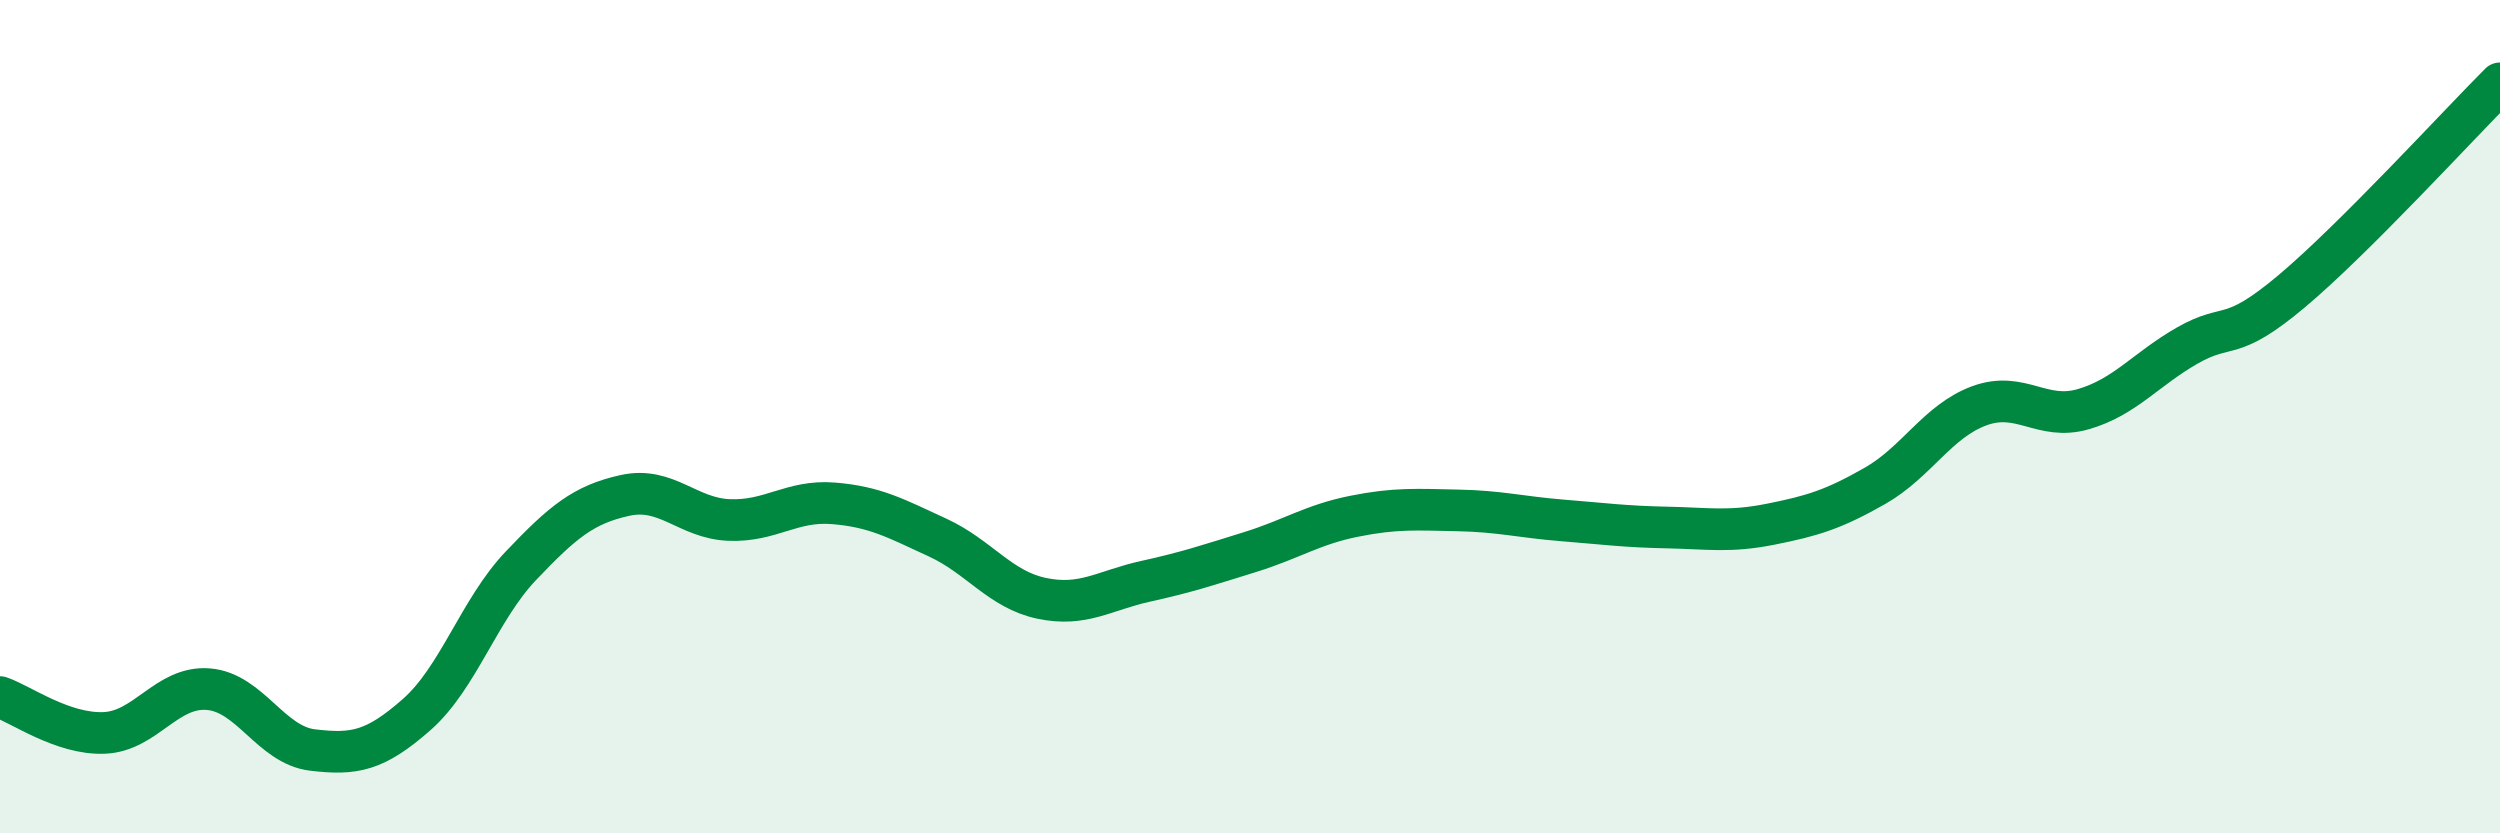 
    <svg width="60" height="20" viewBox="0 0 60 20" xmlns="http://www.w3.org/2000/svg">
      <path
        d="M 0,16.73 C 0.5,16.9 1.5,17.63 2.5,17.59 C 3.5,17.55 4,16.46 5,16.54 C 6,16.62 6.5,17.88 7.5,18 C 8.5,18.12 9,18.03 10,17.15 C 11,16.27 11.5,14.63 12.5,13.58 C 13.5,12.53 14,12.11 15,11.89 C 16,11.67 16.5,12.44 17.5,12.48 C 18.5,12.52 19,12 20,12.08 C 21,12.16 21.5,12.44 22.5,12.9 C 23.5,13.36 24,14.15 25,14.36 C 26,14.57 26.5,14.17 27.5,13.95 C 28.5,13.73 29,13.56 30,13.25 C 31,12.94 31.5,12.59 32.5,12.39 C 33.5,12.19 34,12.23 35,12.25 C 36,12.27 36.5,12.41 37.5,12.49 C 38.5,12.57 39,12.64 40,12.66 C 41,12.68 41.5,12.78 42.5,12.58 C 43.5,12.38 44,12.23 45,11.66 C 46,11.09 46.5,10.11 47.5,9.74 C 48.5,9.37 49,10.11 50,9.82 C 51,9.53 51.5,8.86 52.5,8.29 C 53.5,7.72 53.5,8.25 55,6.99 C 56.5,5.73 59,3 60,2L60 20L0 20Z"
        fill="#008740"
        opacity="0.1"
        stroke-linecap="round"
        stroke-linejoin="round"
      />
      <path
        d="M 0,16.73 C 0.5,16.9 1.5,17.63 2.5,17.59 C 3.5,17.55 4,16.46 5,16.54 C 6,16.62 6.5,17.88 7.5,18 C 8.5,18.12 9,18.03 10,17.15 C 11,16.27 11.5,14.63 12.5,13.58 C 13.5,12.53 14,12.11 15,11.89 C 16,11.67 16.5,12.44 17.5,12.48 C 18.5,12.52 19,12 20,12.08 C 21,12.16 21.5,12.44 22.5,12.9 C 23.5,13.36 24,14.15 25,14.36 C 26,14.57 26.5,14.17 27.5,13.95 C 28.5,13.73 29,13.56 30,13.25 C 31,12.94 31.5,12.59 32.5,12.39 C 33.5,12.19 34,12.23 35,12.25 C 36,12.27 36.5,12.41 37.5,12.49 C 38.5,12.57 39,12.64 40,12.66 C 41,12.68 41.5,12.78 42.5,12.58 C 43.5,12.38 44,12.23 45,11.66 C 46,11.09 46.5,10.11 47.5,9.74 C 48.5,9.37 49,10.11 50,9.82 C 51,9.53 51.5,8.86 52.5,8.29 C 53.5,7.72 53.5,8.25 55,6.99 C 56.5,5.73 59,3 60,2"
        stroke="#008740"
        stroke-width="1"
        fill="none"
        stroke-linecap="round"
        stroke-linejoin="round"
      />
    </svg>
  